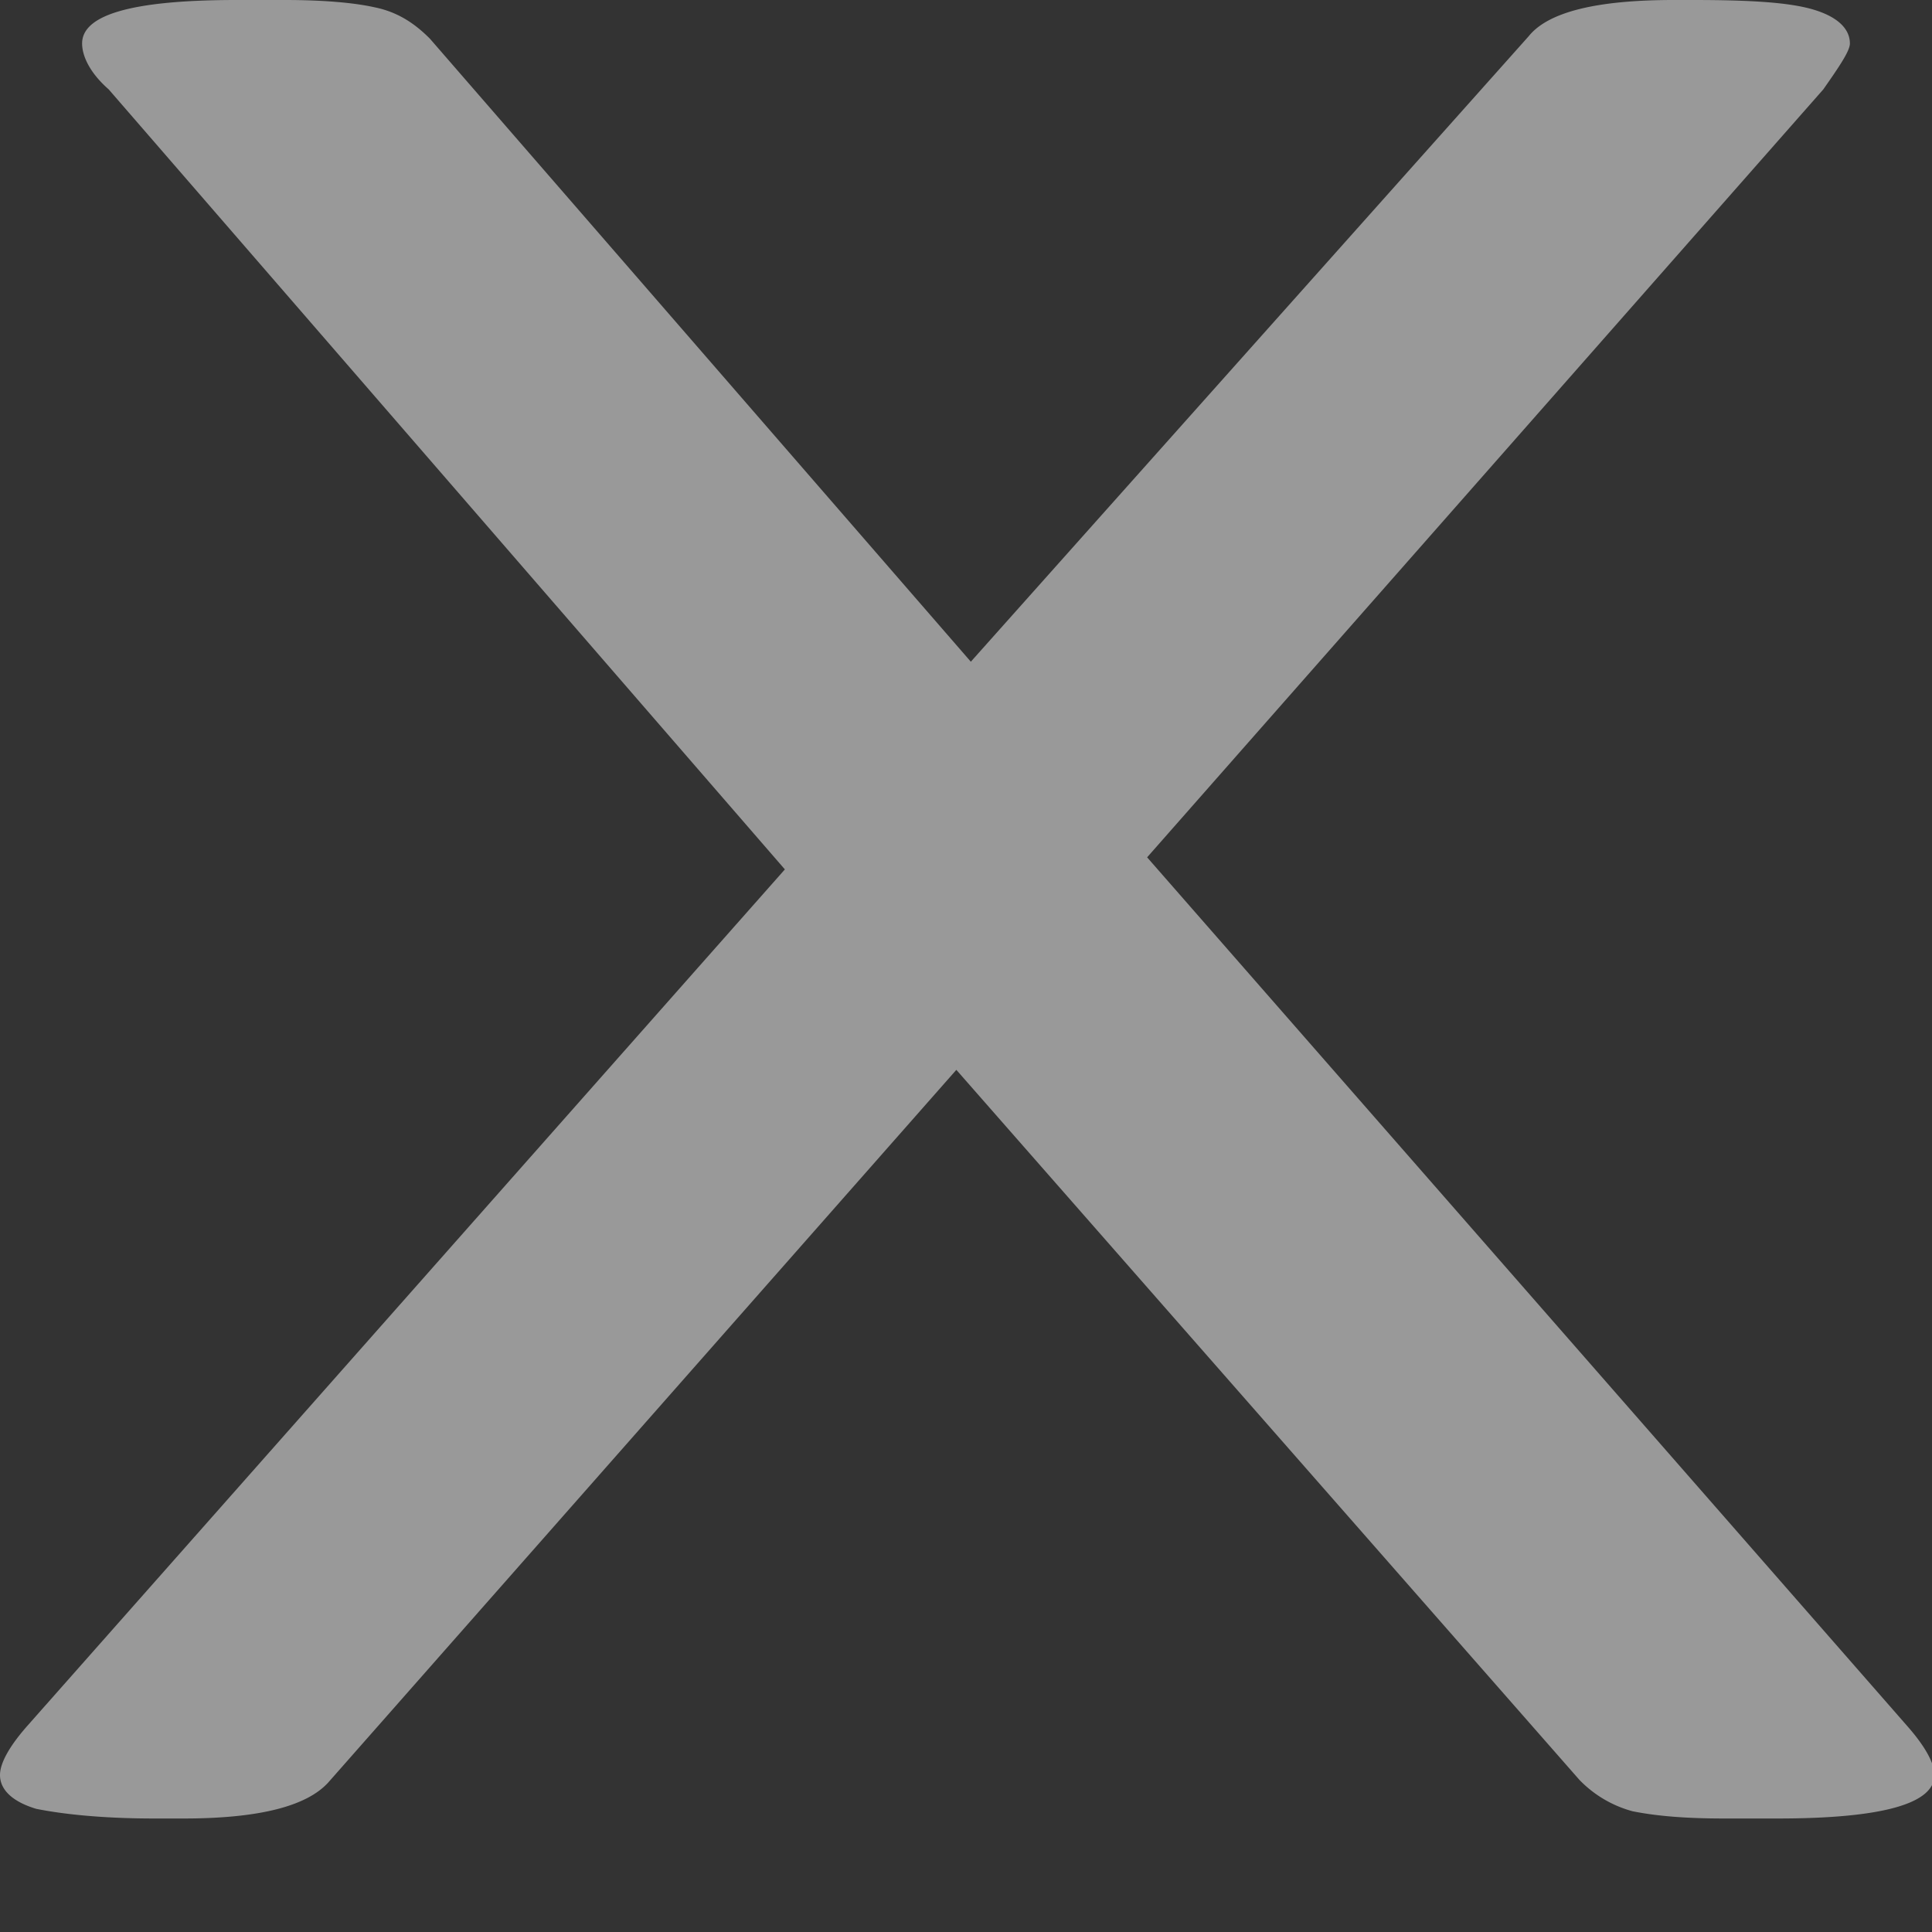 <svg xmlns="http://www.w3.org/2000/svg" xmlns:xlink="http://www.w3.org/1999/xlink" width="8" height="8" viewBox="0 0 8 8"><rect x="0" y="0" width="8" height="8" fill="#333333" stroke="none"/><defs><path id="a" d="M696.51 1525.04c.1.03.15.08.15.14 0 .03-.04.09-.11.19l-2.8 3.18 3.15 3.6c.07.08.11.15.11.2 0 .12-.22.18-.65.18h-.22c-.16 0-.28-.01-.38-.03a.48.48 0 0 1-.22-.13l-2.58-2.94-2.6 2.95c-.09.1-.29.15-.6.15h-.12c-.23 0-.39-.02-.49-.04-.1-.03-.15-.08-.15-.14 0-.05.04-.12.11-.2l3.14-3.55-2.8-3.23c-.08-.07-.11-.14-.11-.19 0-.12.21-.18.64-.18h.2c.15 0 .28.01.37.03.1.02.17.07.23.13l2.24 2.58 2.31-2.59c.08-.1.28-.15.6-.15h.08c.24 0 .4.01.5.04z"/></defs><g opacity=".5" transform="translate(-689 -1525)"><use fill="#fff" xlink:href="#a"/></g></svg>